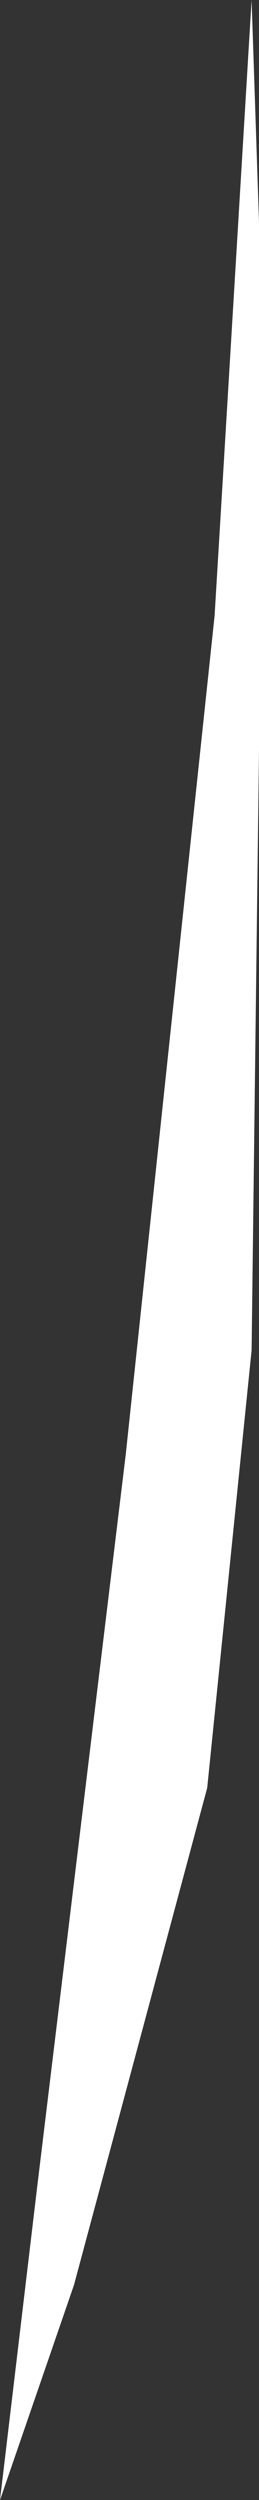 <?xml version="1.0" encoding="UTF-8" standalone="no"?>
<svg xmlns:xlink="http://www.w3.org/1999/xlink" height="16.85px" width="1.75px" xmlns="http://www.w3.org/2000/svg">
  <rect width="100%" height="100%" fill="#333333" stroke="none"/>
  <g transform="matrix(1.0, 0.0, 0.0, 1.0, 0.0, -0.05)">
    <path d="M1.7 0.05 L1.75 1.55 1.75 5.1 1.7 9.15 1.4 12.1 0.5 15.45 0.0 16.9 0.25 14.8 0.85 9.85 1.45 4.2 1.7 0.05" fill="#ffffff" fill-rule="evenodd" stroke="none"/>
  </g>
</svg>
